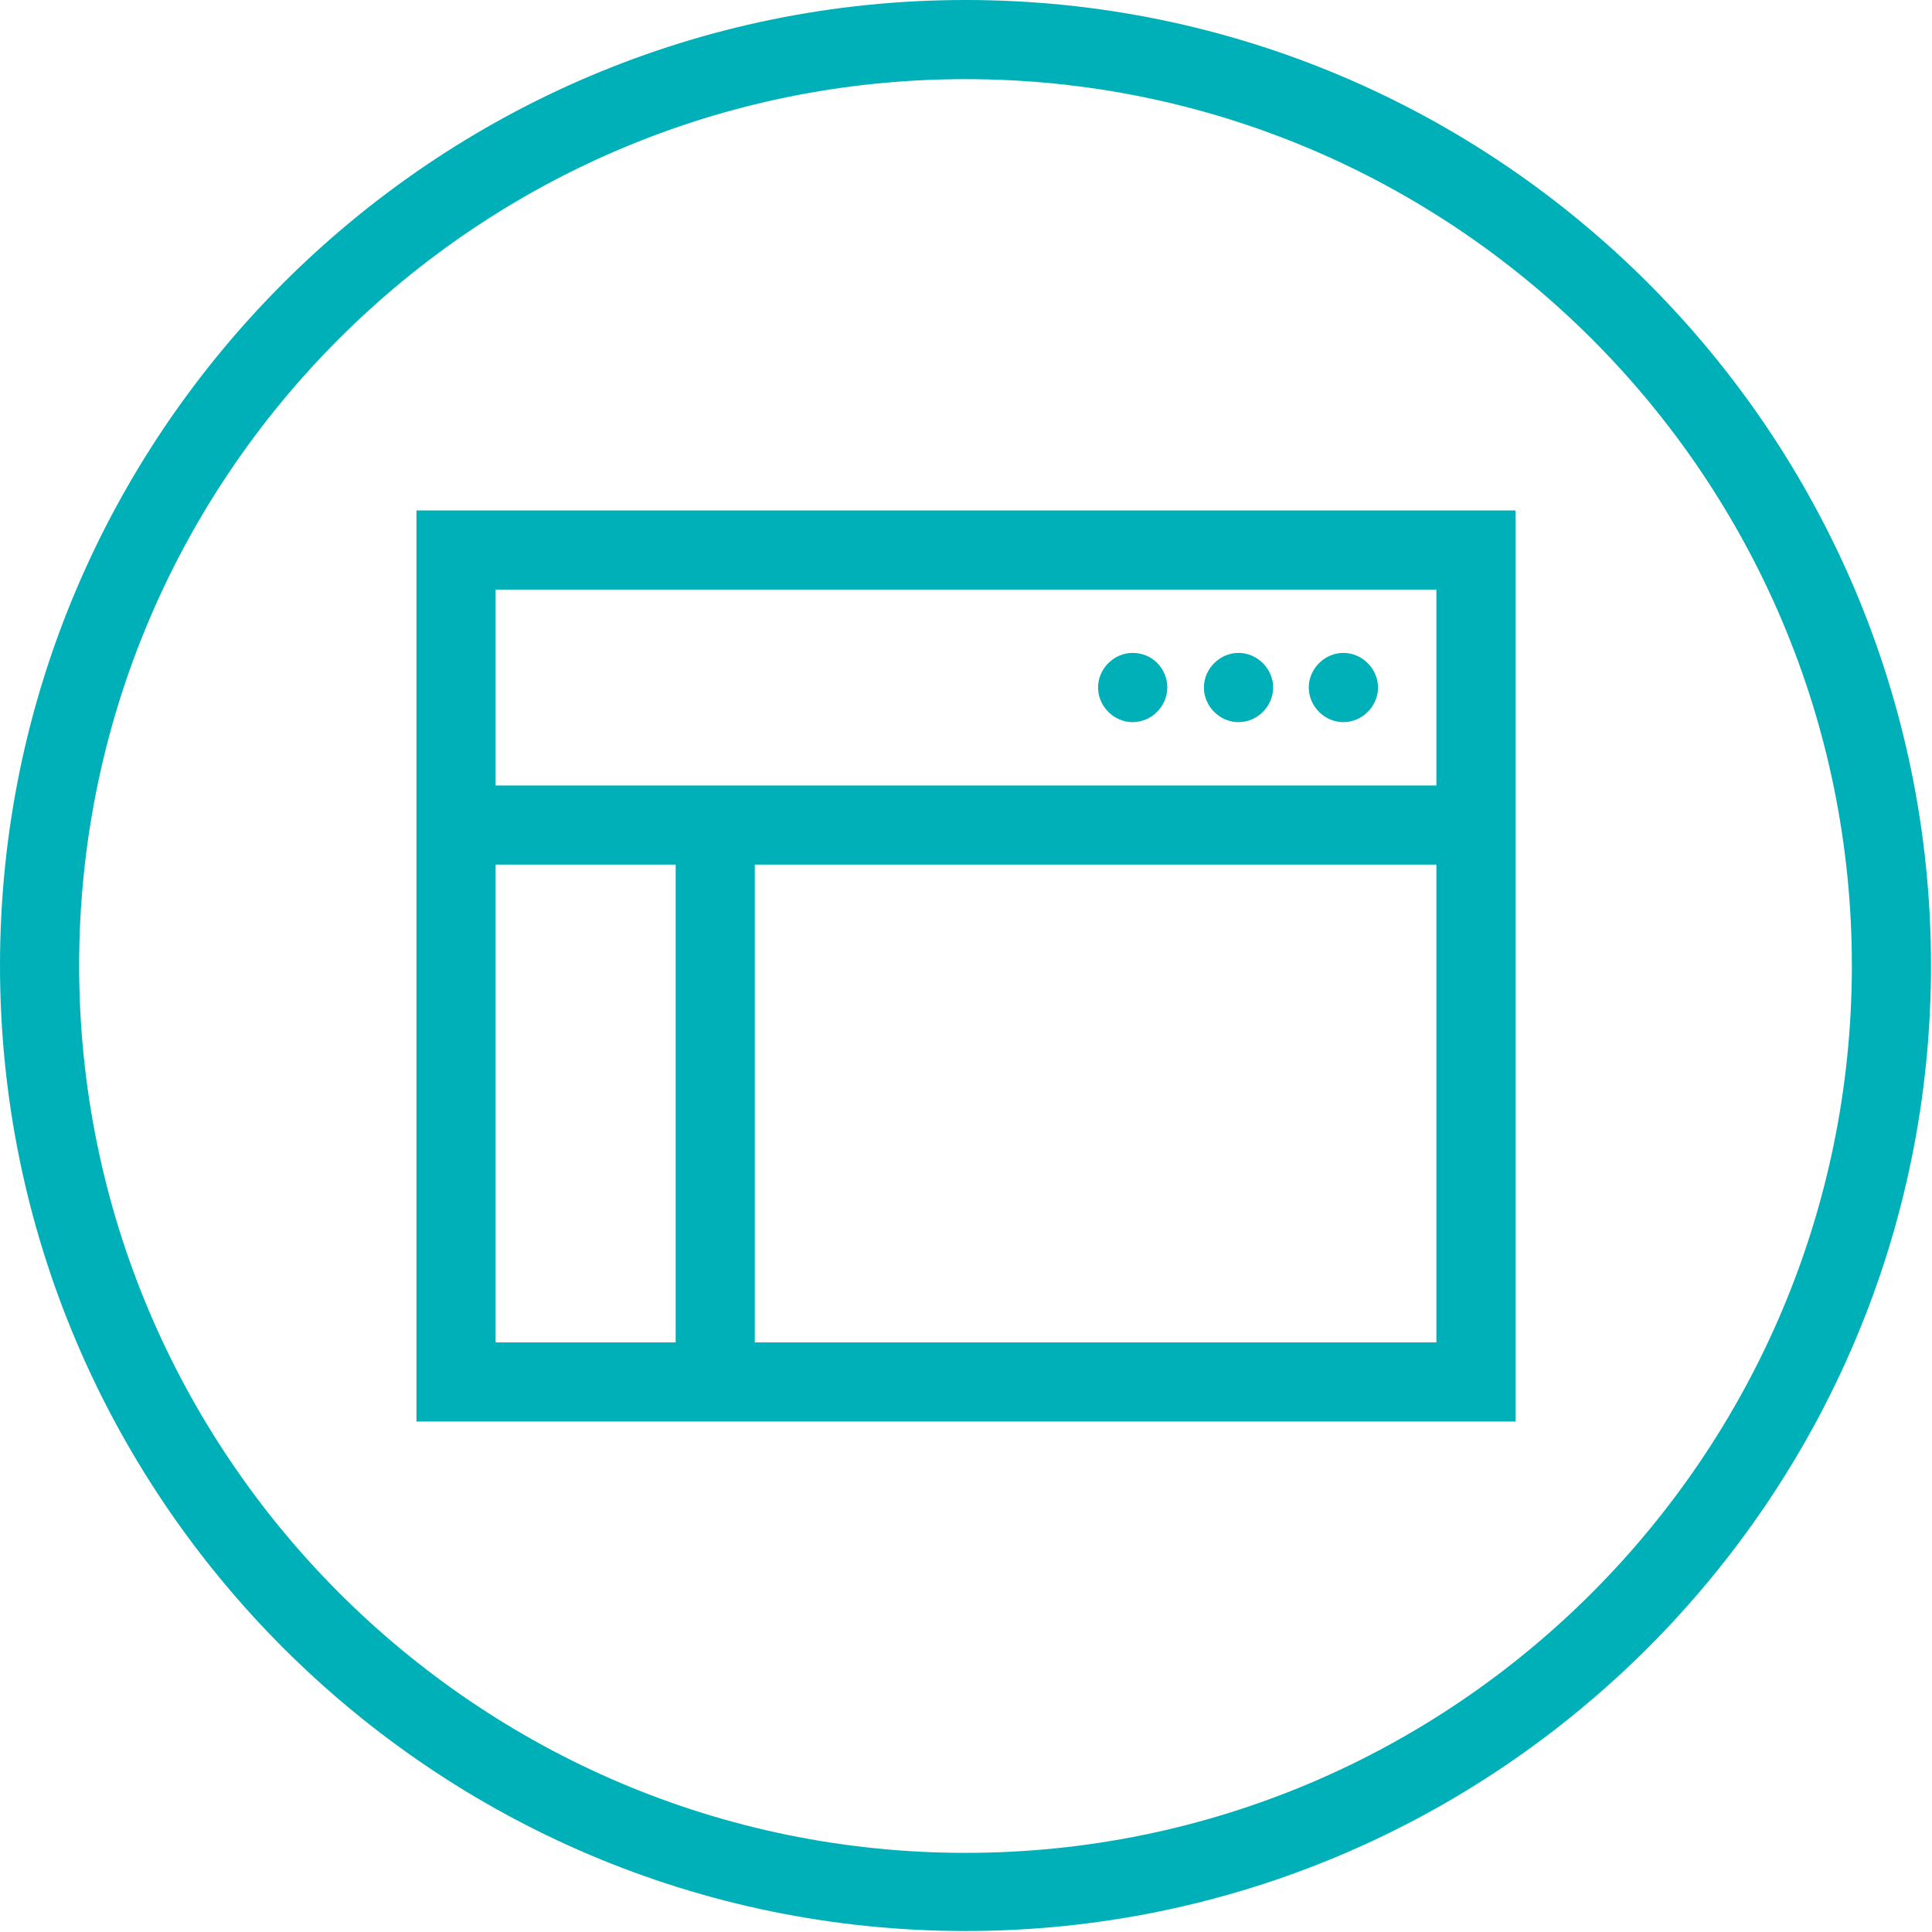 <?xml version="1.0" encoding="utf-8"?>
<!-- Generator: Adobe Illustrator 27.2.0, SVG Export Plug-In . SVG Version: 6.00 Build 0)  -->
<svg version="1.1" xmlns="http://www.w3.org/2000/svg" xmlns:xlink="http://www.w3.org/1999/xlink" x="0px" y="0px"
	 viewBox="0 0 195.3 195.3" style="enable-background:new 0 0 195.3 195.3;" xml:space="preserve">
<style type="text/css">
	.st0{fill:#00B0B9;}
</style>
<g id="Layer_1">
	<path class="st0" d="M97.6,0C43.8,0,0,43.8,0,97.6s43.8,97.6,97.6,97.6s97.6-43.8,97.6-97.6S151.5,0,97.6,0z M97.6,187.3
		C48.2,187.3,8,147.1,8,97.6S48.2,8,97.6,8s89.6,40.2,89.6,89.6S147.1,187.3,97.6,187.3z M42.1,143.7h111.1V51.6H42.1V143.7z
		 M145.2,135.7H76.3V87.4h68.9V135.7z M50.1,59.6h95.1v19.8H50.1V59.6z M50.1,87.4h18.2v48.3H50.1V87.4z M118,69.5
		c0,1.9-1.6,3.5-3.5,3.5c-1.9,0-3.5-1.6-3.5-3.5s1.6-3.5,3.5-3.5C116.5,66,118,67.6,118,69.5z M128.7,69.5c0,1.9-1.6,3.5-3.5,3.5
		c-1.9,0-3.5-1.6-3.5-3.5s1.6-3.5,3.5-3.5C127.1,66,128.7,67.6,128.7,69.5z M139.3,69.5c0,1.9-1.6,3.5-3.5,3.5
		c-1.9,0-3.5-1.6-3.5-3.5s1.6-3.5,3.5-3.5C137.7,66,139.3,67.6,139.3,69.5z"/>
</g>
<g id="Layer_2">
</g>
</svg>

